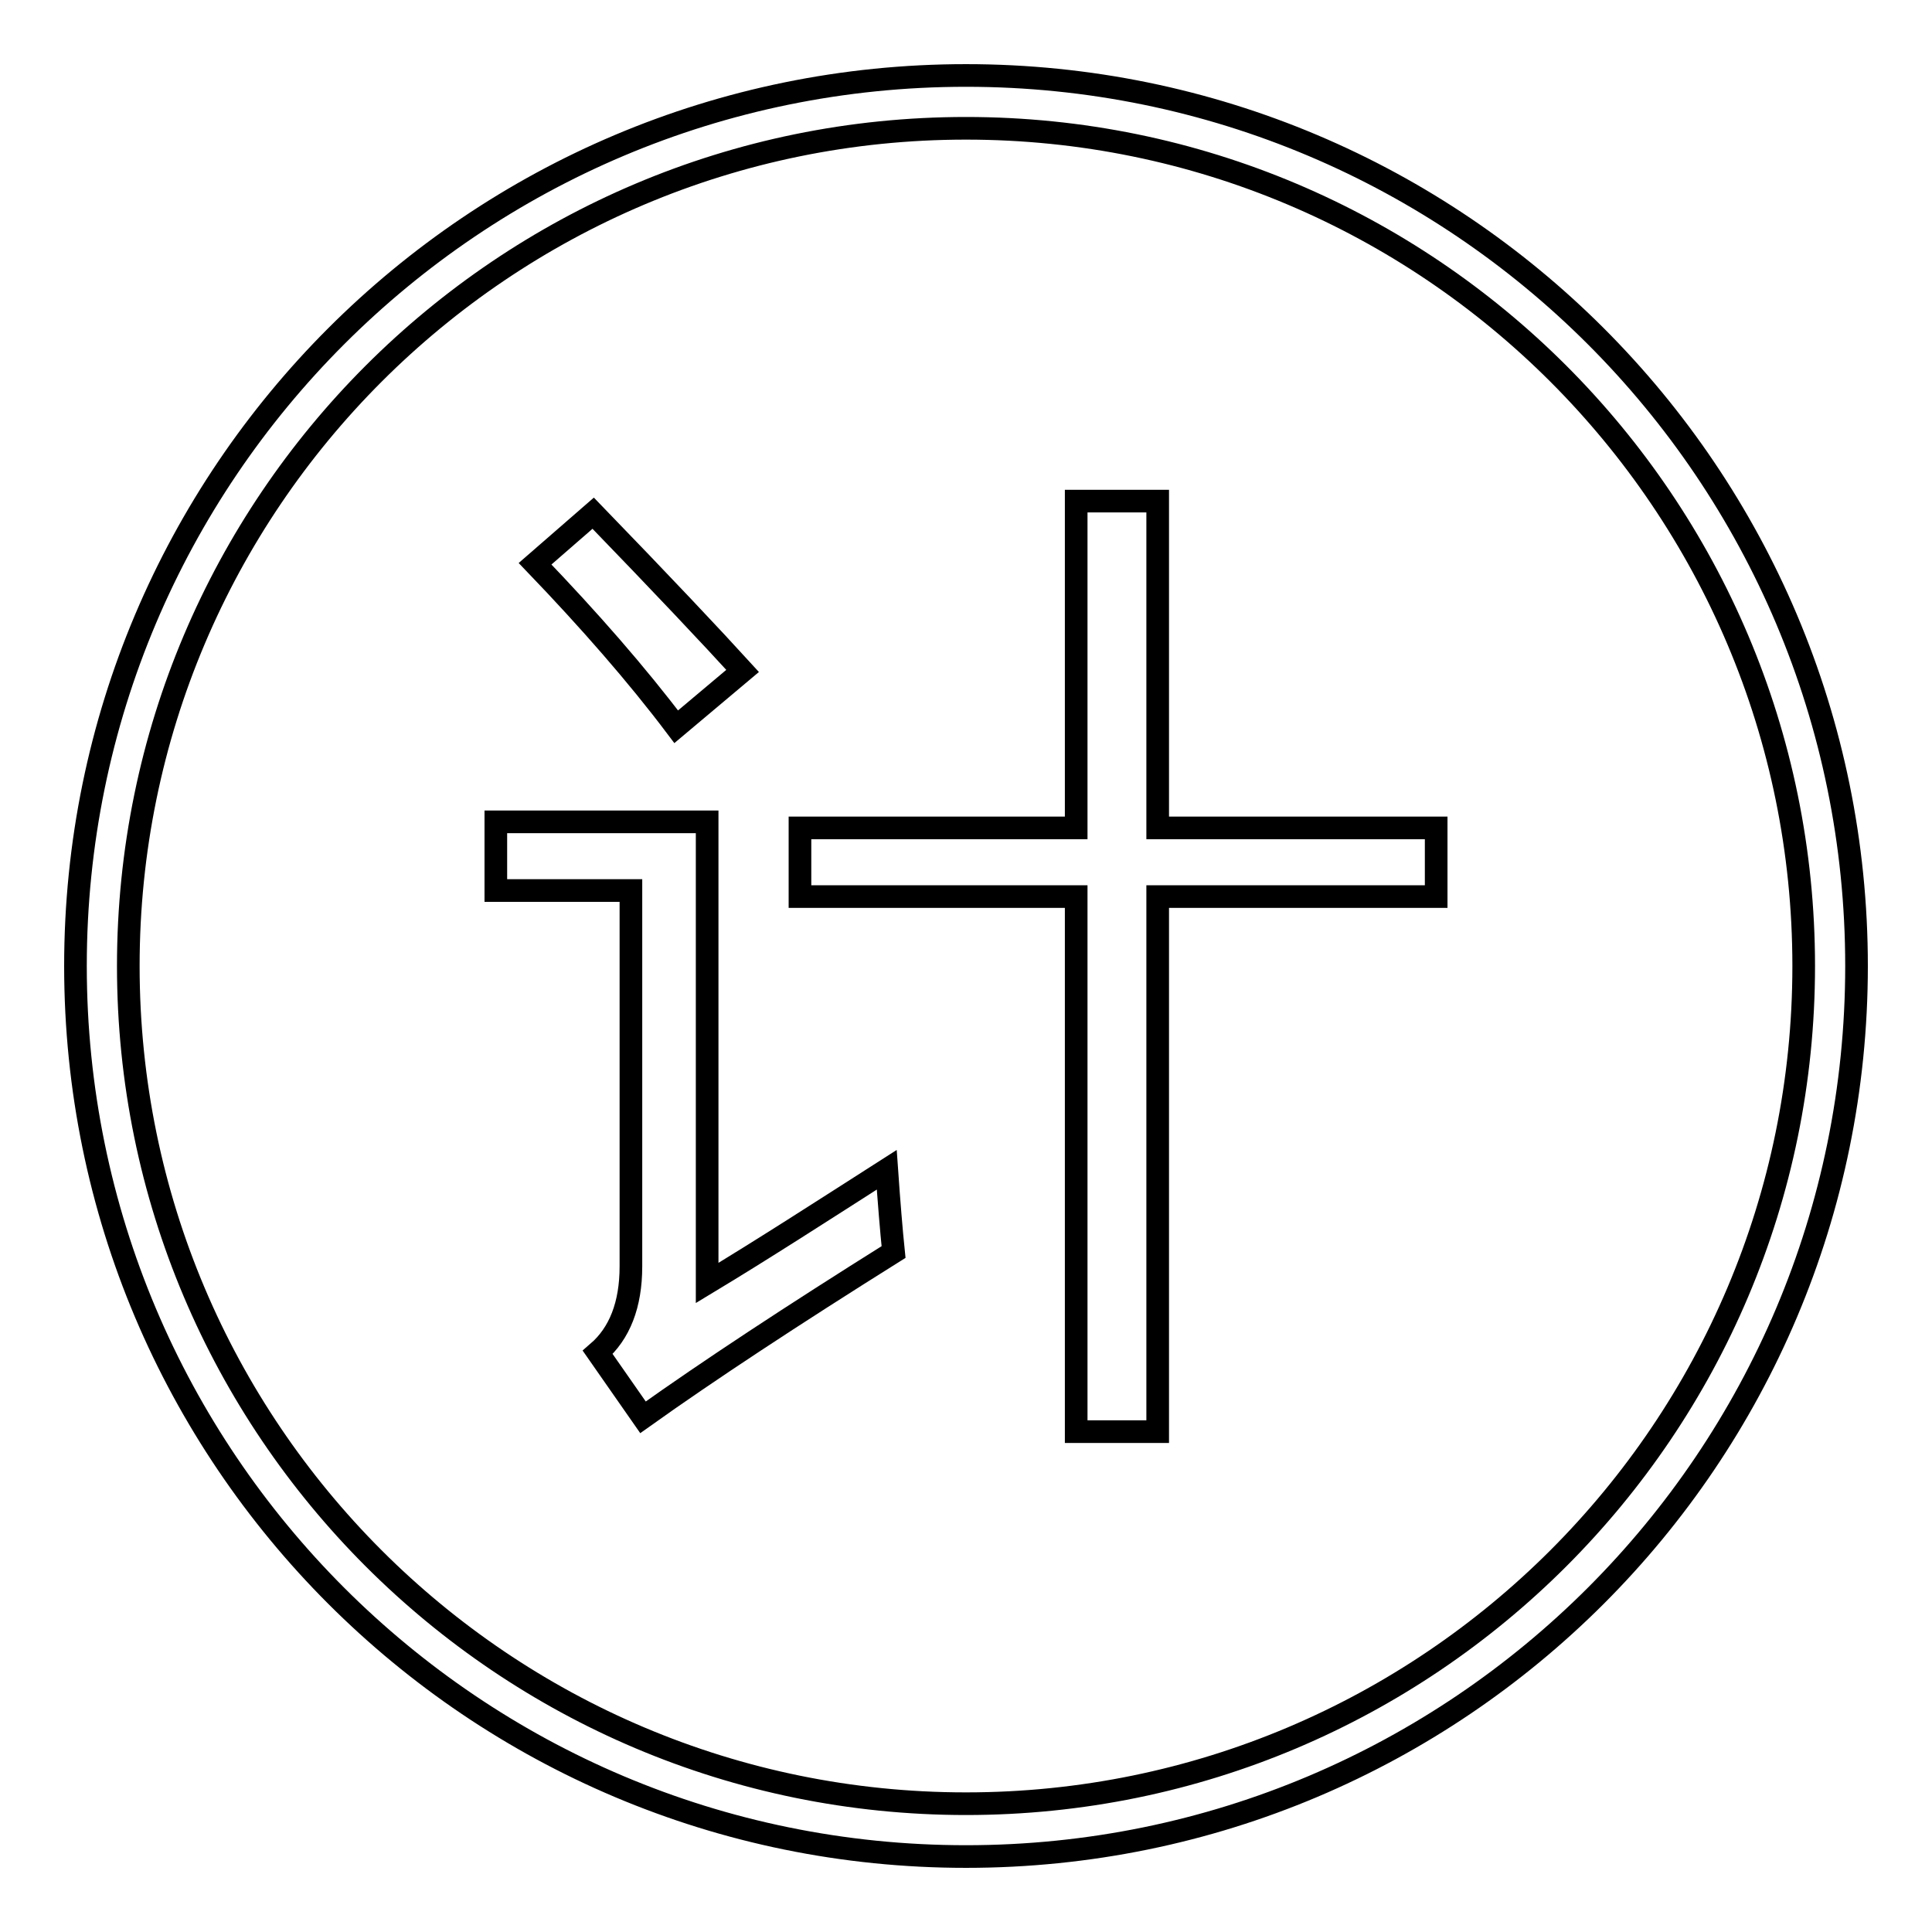 <?xml version="1.0" encoding="utf-8"?>
<!-- Svg Vector Icons : http://www.onlinewebfonts.com/icon -->
<!DOCTYPE svg PUBLIC "-//W3C//DTD SVG 1.1//EN" "http://www.w3.org/Graphics/SVG/1.1/DTD/svg11.dtd">
<svg version="1.1" xmlns="http://www.w3.org/2000/svg" xmlns:xlink="http://www.w3.org/1999/xlink" x="0px" y="0px" viewBox="0 0 256 256" enable-background="new 0 0 256 256" xml:space="preserve">
<g> <path stroke-width="3" fill-opacity="0" stroke="#000000"  d="M128,10C62.8,10,10,62.8,10,128c0,65.2,52.8,118,118,118c65.2,0,118-52.8,118-118C246,62.8,193.2,10,128,10 z M128,239c-61.3,0-111-49.7-111-111S66.7,17,128,17c61.3,0,111,49.7,111,111S189.3,239,128,239z"/> <path stroke-width="3" fill-opacity="0" stroke="#000000"  d="M98.4,88.9C94.3,84.4,87.7,77.4,78.6,68l-7.7,6.7c7.2,7.5,13.5,14.7,18.7,21.6L98.4,88.9z M93.7,170v-61.1 H65.7v9.1h17.9v49.8c0,5.1-1.5,8.9-4.4,11.4l6,8.6c8.7-6.2,19.8-13.5,33.2-21.9c-0.3-2.9-0.6-6.6-0.9-10.9 C108.9,160.5,101,165.6,93.7,170L93.7,170z M153.4,66.4h-10.8v43.3H106v9.1h36.6v70.9h10.8v-70.9h36.9v-9.1h-36.9V66.4z"/></g>
</svg>